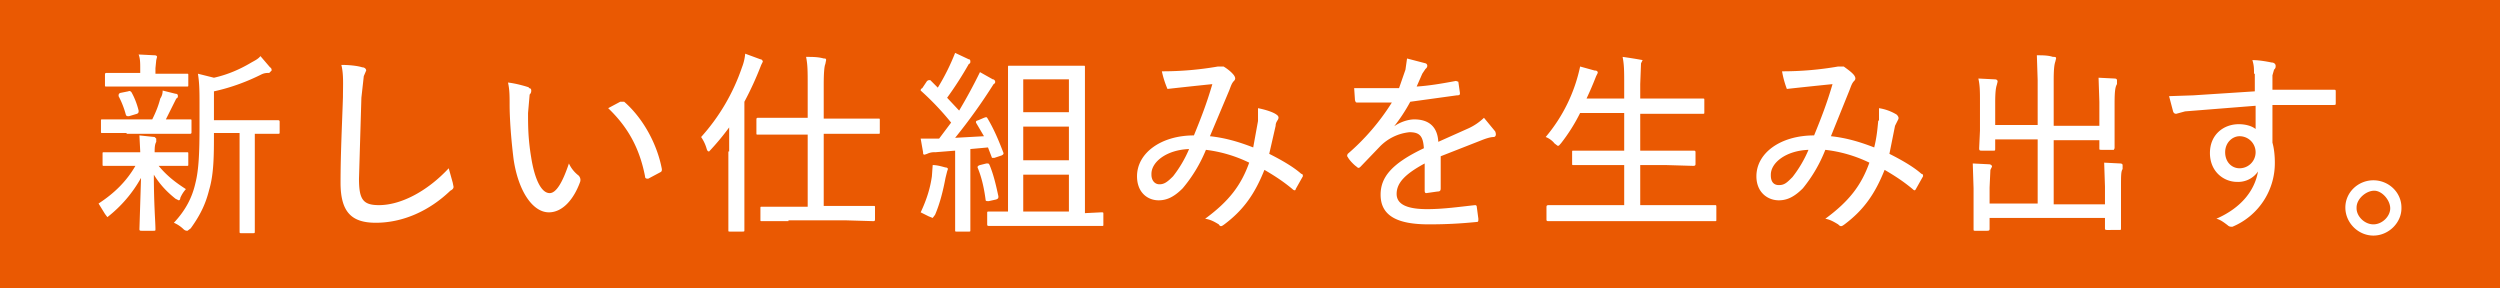 <svg xmlns="http://www.w3.org/2000/svg" width="312" height="36"><path fill="#ea5902" d="M0 0h312v36H0z"/><path fill="#fff" d="M17.5 19v-.1l-.1-2 1.9.2.2.2v.4c-.1.2-.2.4-.2 1.2v.1h4c.2 0 .2 0 .2.2v1.3c0 .2 0 .2-.2.2h-3.5c1 1.2 2 2 3.4 2.9a4 4 0 0 0-.7 1.1c0 .2-.1.3-.2.3l-.4-.2c-1-.8-1.9-1.7-2.7-3 0 3.7.2 5.9.2 6.8 0 .2 0 .2-.3.2h-1.4c-.2 0-.3 0-.3-.2l.2-6.4a16.2 16.2 0 0 1-4.2 4.9l-.3-.4-.8-1.3c2-1.3 3.5-2.8 4.6-4.7H13c-.2 0-.2 0-.2-.2v-1.3c0-.2 0-.2.2-.2h4.5Zm-1.7-2.4h-3c-.2 0-.2 0-.2-.2v-1.3c0-.2 0-.2.2-.2H19c.5-1 .8-1.8 1-2.6.2-.3.3-.6.3-1l1.6.4c.3 0 .3.2.3.3 0 .1 0 .2-.2.3l-.3.6-1 2h3c.2 0 .2 0 .2.2v1.4c0 .1 0 .2-.2.2h-7.9Zm1.7-7.4v-.7c0-.6 0-1.2-.2-1.7l2 .1c.2 0 .3.1.3.2l-.1.4-.1 1v.7h3.9c.2 0 .2 0 .2.2v1.2c0 .2 0 .2-.2.2h-10c-.2 0-.2 0-.2-.2V9.4c0-.2 0-.3.2-.3h4.2ZM16 11.4c.2-.1.3 0 .4.1.4.7.7 1.5.9 2.3 0 .2 0 .3-.2.4l-1 .3c-.3 0-.3 0-.4-.2a11 11 0 0 0-.9-2.3c0-.2 0-.3.2-.4l1-.2Zm10.7 5.2c0 2.7 0 5.1-.6 7.1-.4 1.6-1 3-2.3 4.8l-.4.3c-.1 0-.3 0-.5-.2a4 4 0 0 0-1.2-.8c1.5-1.6 2.3-3.2 2.7-5 .4-1.6.5-3.7.5-7V13c0-1.4 0-2.6-.2-3.8l2 .5c1.8-.4 3.3-1.1 4.5-1.8.5-.3 1-.5 1.3-.9l1.2 1.4c.2.1.2.3.2.4l-.3.3c-.3 0-.6 0-1 .2-1.6.8-3.6 1.6-5.9 2.1V15h7.9c.2 0 .3 0 .3.2v1.3c0 .2 0 .2-.3.2h-2.8v12.1c0 .3 0 .3-.2.3h-1.5c-.2 0-.2 0-.2-.3V16.6h-3.2Zm18.5-8.2c.3 0 .5.2.5.4l-.3.7-.3 2.7-.3 10.1c0 2.6.5 3.3 2.5 3.3 2.7 0 6-1.7 8.7-4.6l.5 1.8.1.5c0 .1 0 .3-.4.5-2.6 2.5-5.9 4-9.3 4-3 0-4.4-1.3-4.4-5s.2-7.5.3-10.7c0-1.5.1-2.8-.2-4 .9 0 2 .1 2.6.3ZM66 11c.2 0 .3.1.3.3 0 .1 0 .3-.2.5l-.2 2.3c0 1.6 0 3.2.4 5.6.4 2.5 1.2 4.4 2.3 4.4.8 0 1.6-1.3 2.4-3.7a4 4 0 0 0 1.2 1.5c.2.2.3.5.2.8-.8 2.2-2.2 3.8-3.9 3.8-2 0-3.8-2.6-4.4-6.6-.3-2.4-.5-5-.5-6.9 0-1 0-1.8-.2-2.7.9.1 2 .4 2.6.6Zm11.4 1.7h.5c2.3 2 4.1 5.2 4.7 8.4 0 .2 0 .3-.2.4l-1.5.8c-.2 0-.4 0-.4-.3-.7-3.6-2.2-6.2-4.6-8.5l1.5-.8ZM91 18.9v-3a31.6 31.6 0 0 1-2.5 3c-.1 0-.2 0-.3-.3a5 5 0 0 0-.7-1.5 25 25 0 0 0 5.1-8.7 6 6 0 0 0 .4-1.7l1.9.7c.2 0 .3.2.3.3l-.2.4a41 41 0 0 1-2.1 4.6v16c0 .2 0 .2-.3.2h-1.5c-.2 0-.2 0-.2-.2v-9.8Zm7.4 8.7h-3.3c-.2 0-.2 0-.2-.2V26c0-.2 0-.2.2-.2h5.7v-9h-6.2c-.2 0-.2 0-.2-.2V15c0-.2 0-.3.2-.3h6.2v-4c0-1.8 0-2.6-.2-3.6.8 0 1.5 0 2.2.2.2 0 .3 0 .3.2l-.1.5c-.1.2-.2.9-.2 2.6v4.2h6.8c.2 0 .2 0 .2.2v1.5c0 .2 0 .2-.2.2h-6.8v9h6.2c.2 0 .2 0 .2.2v1.4c0 .2 0 .3-.2.3l-3.4-.1h-7.2ZM117 11a27.4 27.4 0 0 0 2.2-4.4l1.7.8c.2 0 .2.2.2.3 0 .1 0 .2-.2.3a44.2 44.2 0 0 1-2.7 4.2l1.5 1.6a65.2 65.2 0 0 0 2.6-4.8l1.6.9c.2 0 .3.2.3.3 0 .1 0 .2-.2.3a69.8 69.8 0 0 1-4.8 6.7l3.6-.2-1-1.7c0-.2 0-.2.3-.3l.7-.3c.3-.1.3-.1.4 0 .9 1.5 1.5 3 2 4.3.1.2 0 .3-.2.4l-.9.3h-.3l-.5-1.3-2.2.2v10.1c0 .2 0 .2-.2.2h-1.5c-.2 0-.2 0-.2-.2v-9.9l-2.5.2a2 2 0 0 0-1 .2l-.3.1c-.2 0-.2-.1-.2-.3l-.3-1.7h2.3l1.5-2a34.2 34.2 0 0 0-3.8-4c0-.1 0-.2.2-.3l.6-.9.2-.1h.2l1 1Zm-.7 11 .1-1.4c.6 0 1.2.2 1.6.3.2 0 .3.1.3.2l-.1.3-.2.8c-.3 1.6-.7 3.2-1.3 4.6l-.3.4-.5-.2-1-.5c.8-1.7 1.2-3.1 1.4-4.5Zm6.8-1.6c.3 0 .3 0 .4.2.5 1.2.8 2.5 1.1 3.9 0 .2 0 .3-.3.4l-.9.2c-.3 0-.4 0-.4-.2-.2-1.5-.5-2.8-1-4 0-.1 0-.2.3-.3l.8-.2Zm3.8 7.8h-3.4c-.2 0-.3 0-.3-.2v-1.4c0-.2 0-.2.3-.2h2.3v-18c0-.2 0-.2.2-.2h9.2c.2 0 .2 0 .2.2v18.2l2-.1c.3 0 .3 0 .3.2V28c0 .2 0 .2-.2.2h-10.6Zm.8-18.3V14h5.7V9.9h-5.7Zm5.7 10.1v-4.2h-5.7V20h5.7Zm0 6.4v-4.6h-5.7v4.6h5.7ZM157 15v-1.5c1 .2 1.9.5 2.3.8.3.2.3.4.2.6-.1.2-.3.4-.3.8l-.8 3.5c1.4.7 3 1.6 4 2.5.2 0 .2.2.2.3l-.9 1.6c0 .2-.2.2-.4 0-1.2-1-2.3-1.7-3.5-2.4-1.2 3-2.6 5-5 6.8-.4.3-.5.3-.7 0-.5-.3-1-.6-1.7-.7 3-2.2 4.5-4.2 5.5-7a17 17 0 0 0-5.4-1.6 18 18 0 0 1-2.9 4.8c-1 1-1.9 1.5-3 1.5-1.4 0-2.7-1-2.7-3 0-2.9 3-5.1 7.1-5.1.9-2.2 1.6-4 2.3-6.4a550 550 0 0 0-5.6.6 12 12 0 0 1-.7-2.2 40.3 40.3 0 0 0 7-.6h.7c.5.3 1 .7 1.3 1.1.2.3.2.5 0 .7-.3.3-.4.7-.6 1.2L151 17c1.9.2 3.6.7 5.4 1.4l.6-3.3Zm-13.3 6.8c0 .7.4 1.2 1 1.2s1-.3 1.7-1a15 15 0 0 0 2-3.4c-2.8.1-4.7 1.6-4.7 3.1Zm30.1-5.9c.9-.7 2-1 2.7-1 1.8 0 2.9.9 3 2.8l3.8-1.7a7 7 0 0 0 1.9-1.3l1.4 1.7c.2.5 0 .7-.2.7-.4 0-1 .2-1.5.4l-5.1 2v4c0 .3-.1.4-.4.4l-1.4.2c-.2 0-.2-.2-.2-.4v-3.3c-2.4 1.3-3.5 2.4-3.5 3.8 0 1.2 1.1 1.9 3.8 1.9 2.1 0 4.1-.3 6-.5 0 0 .2 0 .2.2l.2 1.5c0 .3 0 .4-.2.4-2 .2-3.8.3-6 .3-3.8 0-6-1-6-3.7 0-2.2 1.4-3.9 5.4-5.8-.1-1.5-.5-2-1.8-2a6 6 0 0 0-3.7 1.8l-2.4 2.5c-.2.2-.3.2-.5 0-.3-.2-.9-.8-1.1-1.2-.1-.1-.1-.2 0-.4 2.1-1.8 4-4 5.5-6.4h-4.2c-.3 0-.3 0-.4-.3L169 11h5.6l.8-2.3.2-1.4 2.3.6c.3.1.3.5 0 .7l-.4.6-.7 1.6c1.6-.1 3.3-.4 4.9-.7l.3.1.2 1.4c0 .2 0 .3-.4.3l-5.8.8a21 21 0 0 1-2.2 3.3Zm22.6 11.7h-3.1c-.2 0-.3 0-.3-.2v-1.5c0-.2 0-.3.3-.3h9.4v-5h-6.3c-.2 0-.2 0-.2-.2V19c0-.2 0-.2.2-.2h6.3v-4.7h-5.5a22 22 0 0 1-2.4 3.8c-.2.2-.2.3-.4.3l-.4-.3c-.3-.4-.8-.7-1.1-.8a20 20 0 0 0 4.3-8.8l1.8.5c.3 0 .4.1.4.3l-.2.4a43.4 43.4 0 0 1-1.2 2.8h4.7v-1.7c0-1.7 0-2.5-.2-3.5a55 55 0 0 1 2.5.4l-.2.4-.1 2.6v1.8h7.8c.2 0 .2 0 .2.2V14c0 .2 0 .2-.2.2h-7.8v4.6h6.6c.2 0 .3 0 .3.2v1.4c0 .2 0 .3-.3.3l-3.4-.1h-3.2v5h9.3c.2 0 .2 0 .2.3v1.5c0 .2 0 .2-.2.2h-17.6ZM234.5 15v-1.5a6 6 0 0 1 2.2.8c.2.2.3.4.2.6l-.4.8-.7 3.5c1.4.7 3 1.6 4 2.5.2 0 .2.2.2.3l-.9 1.6c-.1.2-.2.2-.4 0-1.2-1-2.3-1.7-3.5-2.4-1.2 3-2.6 5-5 6.8-.4.3-.5.3-.8 0-.5-.3-1-.6-1.6-.7 3-2.2 4.5-4.2 5.5-7a17 17 0 0 0-5.5-1.6 18 18 0 0 1-2.8 4.8c-1 1-1.9 1.5-3 1.5-1.4 0-2.8-1-2.8-3 0-2.9 3-5.1 7.2-5.1.9-2.2 1.6-4 2.3-6.4a550 550 0 0 0-5.7.6 12 12 0 0 1-.6-2.2 40.3 40.3 0 0 0 7-.6h.7c.4.3 1 .7 1.3 1.1.2.3.2.5 0 .7-.3.3-.4.7-.6 1.2l-2.3 5.7c1.9.2 3.6.7 5.4 1.4.3-1.2.4-2.2.5-3.3ZM221 21.9c0 .7.3 1.2 1 1.2s1-.3 1.7-1a15 15 0 0 0 2-3.4c-2.8.1-4.7 1.6-4.7 3.1Zm41-9.2-.1-3 2 .1c.2 0 .3.1.3.2v.5c-.2.3-.3.8-.3 2.4v5.6l-.1.2h-1.5c-.3 0-.3 0-.3-.2v-1h-5.7v8h6.4v-2.2l-.1-3 2 .1c.2 0 .3.1.3.2v.5c-.2.3-.2.8-.2 2.3v5c0 .3 0 .3-.2.3H263c-.2 0-.3 0-.3-.2v-1.3h-14.4v1.3c0 .2 0 .3-.3.3h-1.5c-.2 0-.2 0-.2-.3v-5l-.1-3.1 2 .1c.2 0 .4.1.4.3l-.2.4-.1 2.2v2h6v-8H249v1.1c0 .3 0 .3-.2.3h-1.5c-.2 0-.3 0-.3-.3l.1-2.2v-3.5c0-1.4 0-2.1-.2-3l2 .1c.3 0 .4.1.4.3l-.1.4c-.1.3-.2.8-.2 2.2v2.8h5.3V10l-.1-3.1c.7 0 1.4 0 2 .2.3 0 .4 0 .4.2l-.1.4c-.1.3-.2.8-.2 2.3v5.7h5.7v-2.9Zm19.3-3.5c0-.7 0-1-.2-1.7.9 0 1.9.2 2.4.3.3 0 .5.2.5.4s0 .3-.2.5l-.2.7v1.8h7.6c.3 0 .3 0 .3.3v1.3c0 .3 0 .3-.3.3h-7.6v4.7c.2.7.3 1.6.3 2.5a8.6 8.6 0 0 1-5.3 8c-.2 0-.4 0-.6-.2-.4-.3-.9-.7-1.4-.8 3.2-1.4 4.8-3.6 5.2-5.9a3 3 0 0 1-2.6 1.3c-1.7 0-3.4-1.3-3.4-3.6s1.7-3.6 3.6-3.6c.8 0 1.6.2 2.1.6v-2.9l-8.8.7-1.1.3c-.1 0-.3 0-.4-.3l-.5-1.9 3-.1 7.7-.5V9.2Zm-3.6 9.8c0 1.2.8 2 1.8 2a2 2 0 0 0 0-4c-.9 0-1.8.8-1.8 2Zm22 7c0 1.8-1.6 3.4-3.5 3.4s-3.5-1.6-3.5-3.5 1.6-3.4 3.5-3.4 3.5 1.5 3.5 3.4Zm-5.6 0c0 1 1 2 2.1 2s2.1-1 2.1-2-1-2.2-2-2.2-2.2 1-2.2 2.1Z"/></svg>